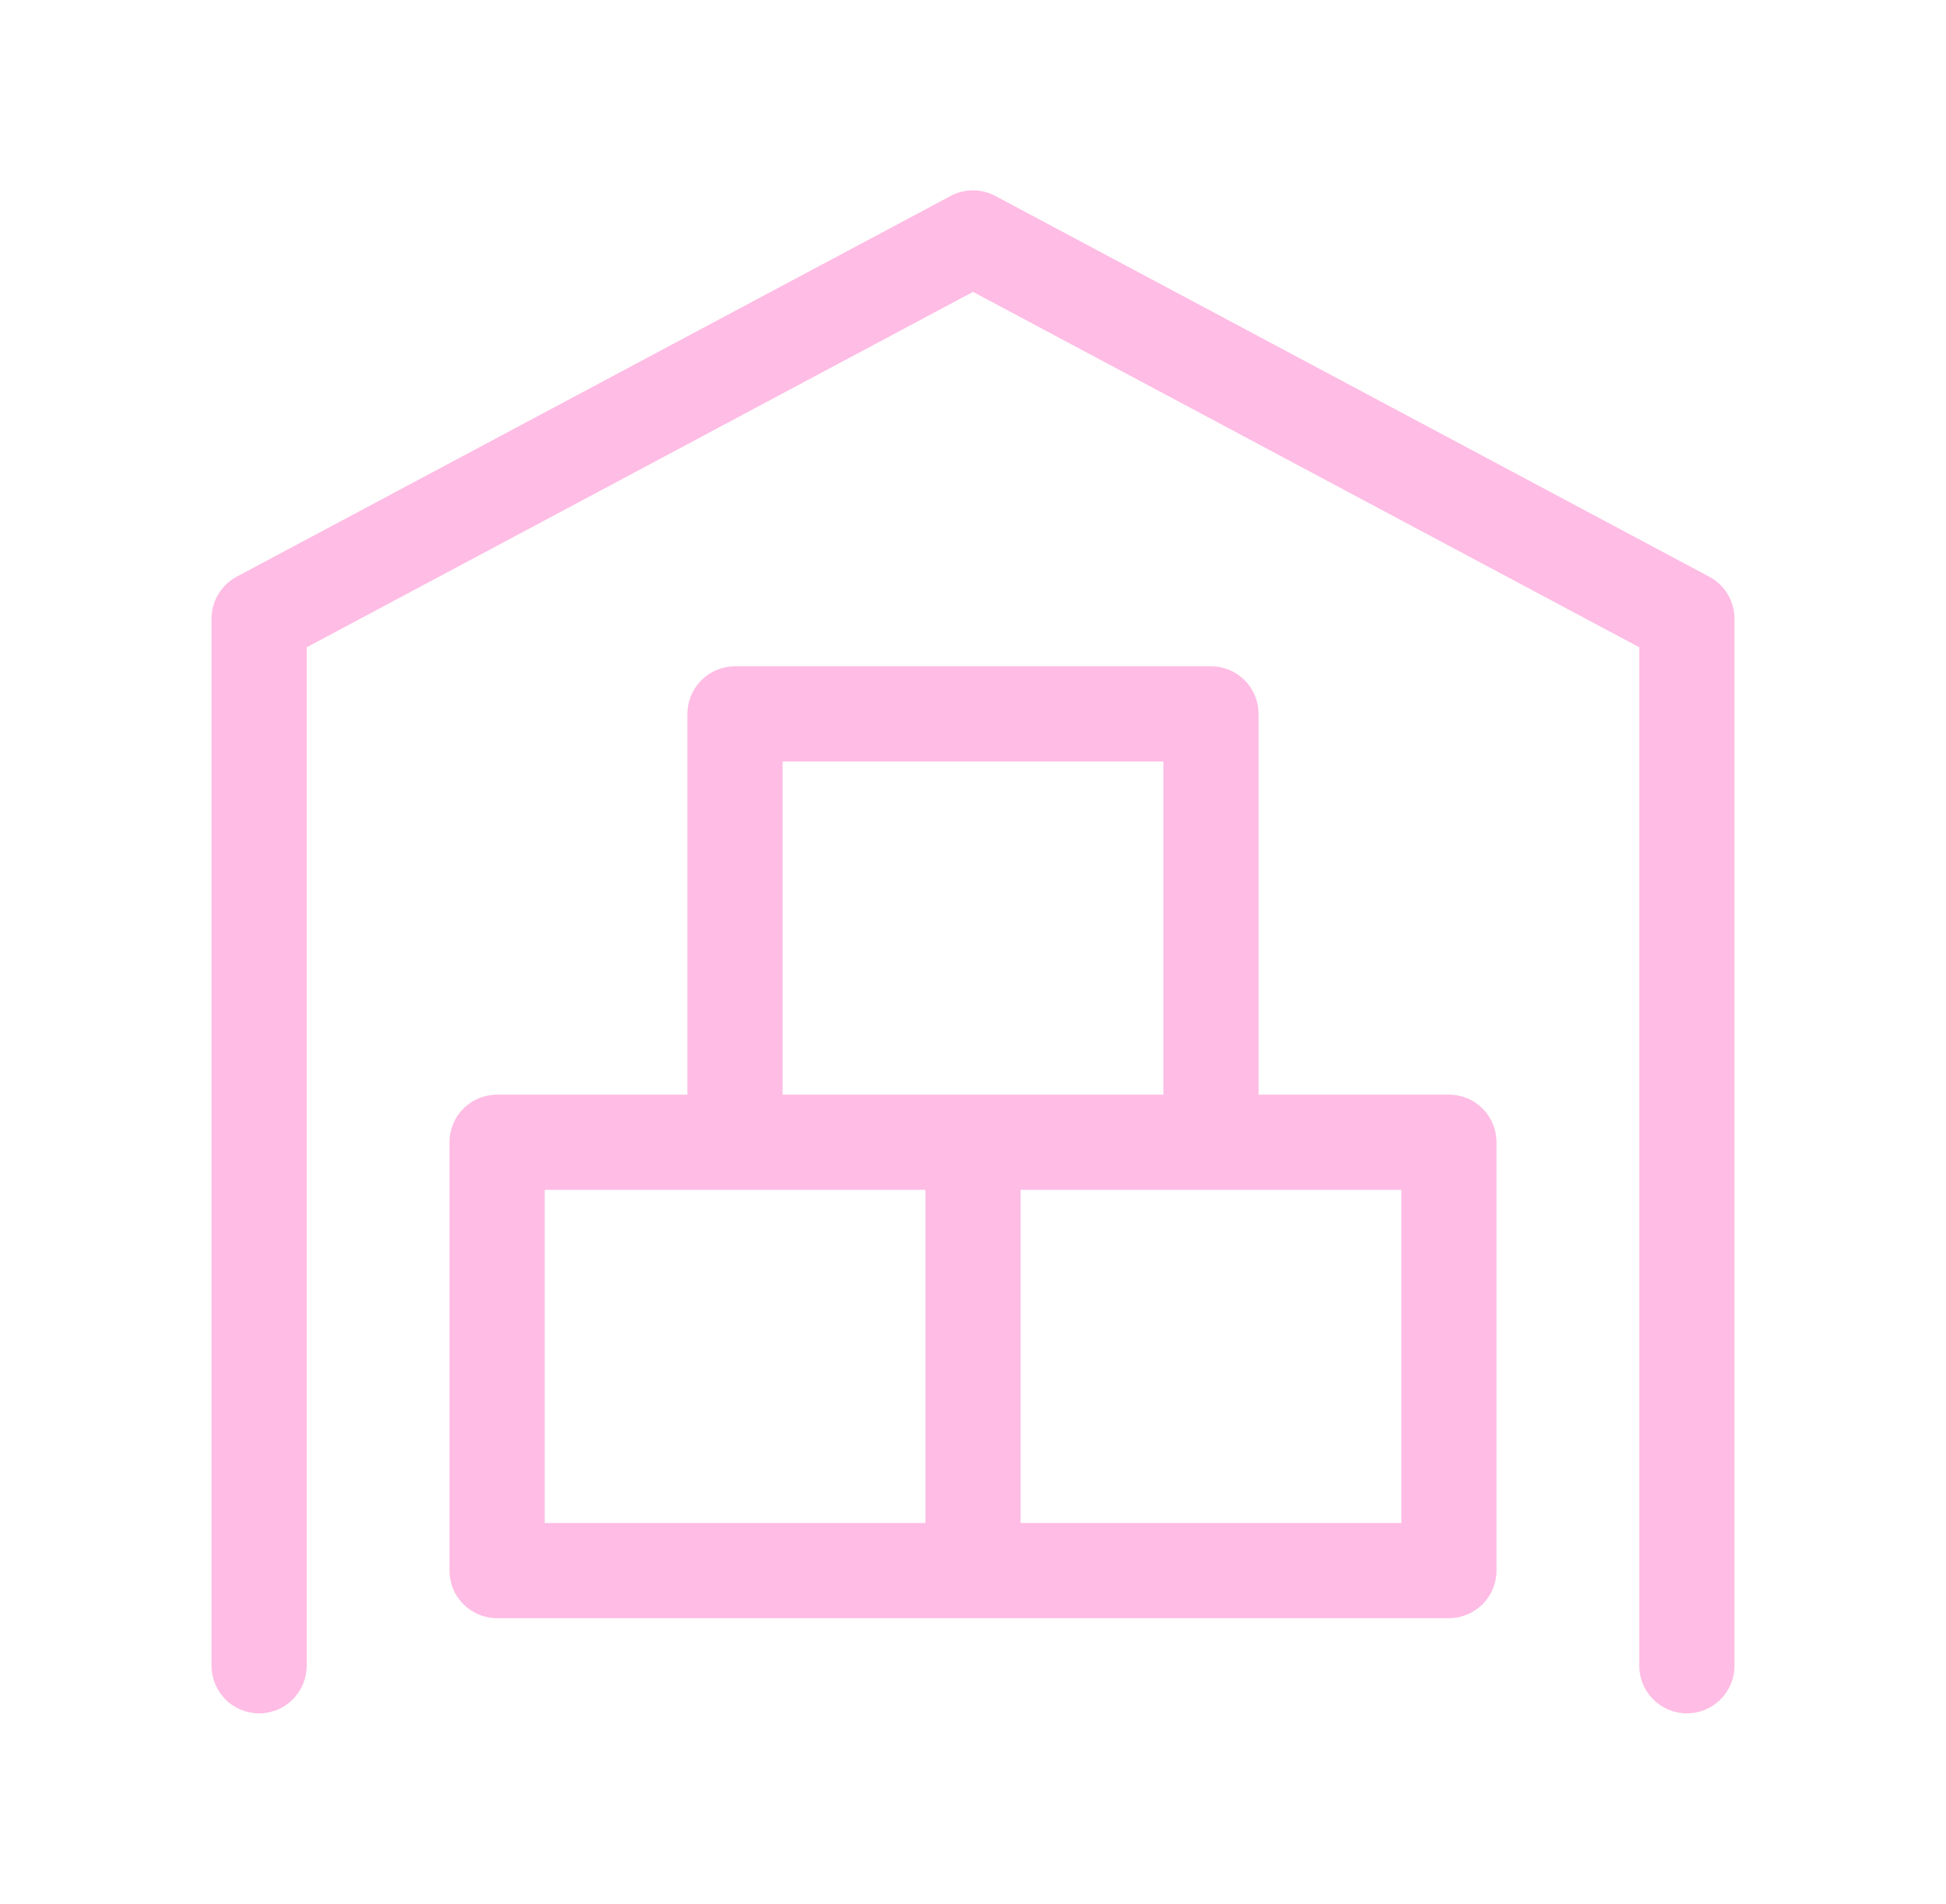 <svg width="46" height="45" viewBox="0 0 46 45" fill="none" xmlns="http://www.w3.org/2000/svg">
<g clip-path="url(#clip0_72_1571)">
<path d="M40.404 13.632L23.529 4.632C23.367 4.545 23.185 4.5 23 4.5C22.815 4.5 22.633 4.545 22.471 4.632L5.595 13.632C5.416 13.728 5.265 13.871 5.16 14.046C5.055 14.221 5 14.421 5 14.625V39.375C5 39.673 5.119 39.959 5.33 40.17C5.54 40.382 5.827 40.5 6.125 40.5C6.423 40.5 6.71 40.382 6.92 40.17C7.131 39.959 7.25 39.673 7.25 39.375V15.3L23 6.9L38.75 15.3V39.375C38.75 39.673 38.868 39.959 39.08 40.17C39.291 40.382 39.577 40.5 39.875 40.5C40.173 40.5 40.459 40.382 40.67 40.17C40.882 39.959 41 39.673 41 39.375V14.625C41 14.421 40.945 14.221 40.84 14.046C40.735 13.871 40.584 13.728 40.404 13.632Z" fill="#FFBCE4"/>
<path d="M28.625 15.75H17.375C17.227 15.75 17.081 15.779 16.944 15.836C16.808 15.892 16.684 15.975 16.579 16.079C16.475 16.184 16.392 16.308 16.336 16.444C16.279 16.581 16.25 16.727 16.25 16.875V25.875H11.75C11.602 25.875 11.456 25.904 11.319 25.961C11.183 26.017 11.059 26.1 10.954 26.204C10.85 26.309 10.767 26.433 10.711 26.569C10.654 26.706 10.625 26.852 10.625 27V37.125C10.625 37.273 10.654 37.419 10.711 37.556C10.767 37.692 10.85 37.816 10.954 37.921C11.059 38.025 11.183 38.108 11.319 38.164C11.456 38.221 11.602 38.25 11.75 38.25H34.25C34.398 38.25 34.544 38.221 34.681 38.164C34.817 38.108 34.941 38.025 35.046 37.921C35.15 37.816 35.233 37.692 35.289 37.556C35.346 37.419 35.375 37.273 35.375 37.125V27C35.375 26.852 35.346 26.706 35.289 26.569C35.233 26.433 35.15 26.309 35.046 26.204C34.941 26.1 34.817 26.017 34.681 25.961C34.544 25.904 34.398 25.875 34.25 25.875H29.75V16.875C29.75 16.727 29.721 16.581 29.664 16.444C29.608 16.308 29.525 16.184 29.421 16.079C29.316 15.975 29.192 15.892 29.056 15.836C28.919 15.779 28.773 15.75 28.625 15.75ZM18.5 18H27.5V25.875H18.5V18ZM12.875 28.125H21.875V36H12.875V28.125ZM33.125 36H24.125V28.125H33.125V36Z" fill="#FFBCE4"/>
</g>
<defs>
<clipPath id="clip0_72_1571">
<rect width="45" height="45" fill="white" transform="translate(0.5)"/>
</clipPath>
</defs>
</svg>
